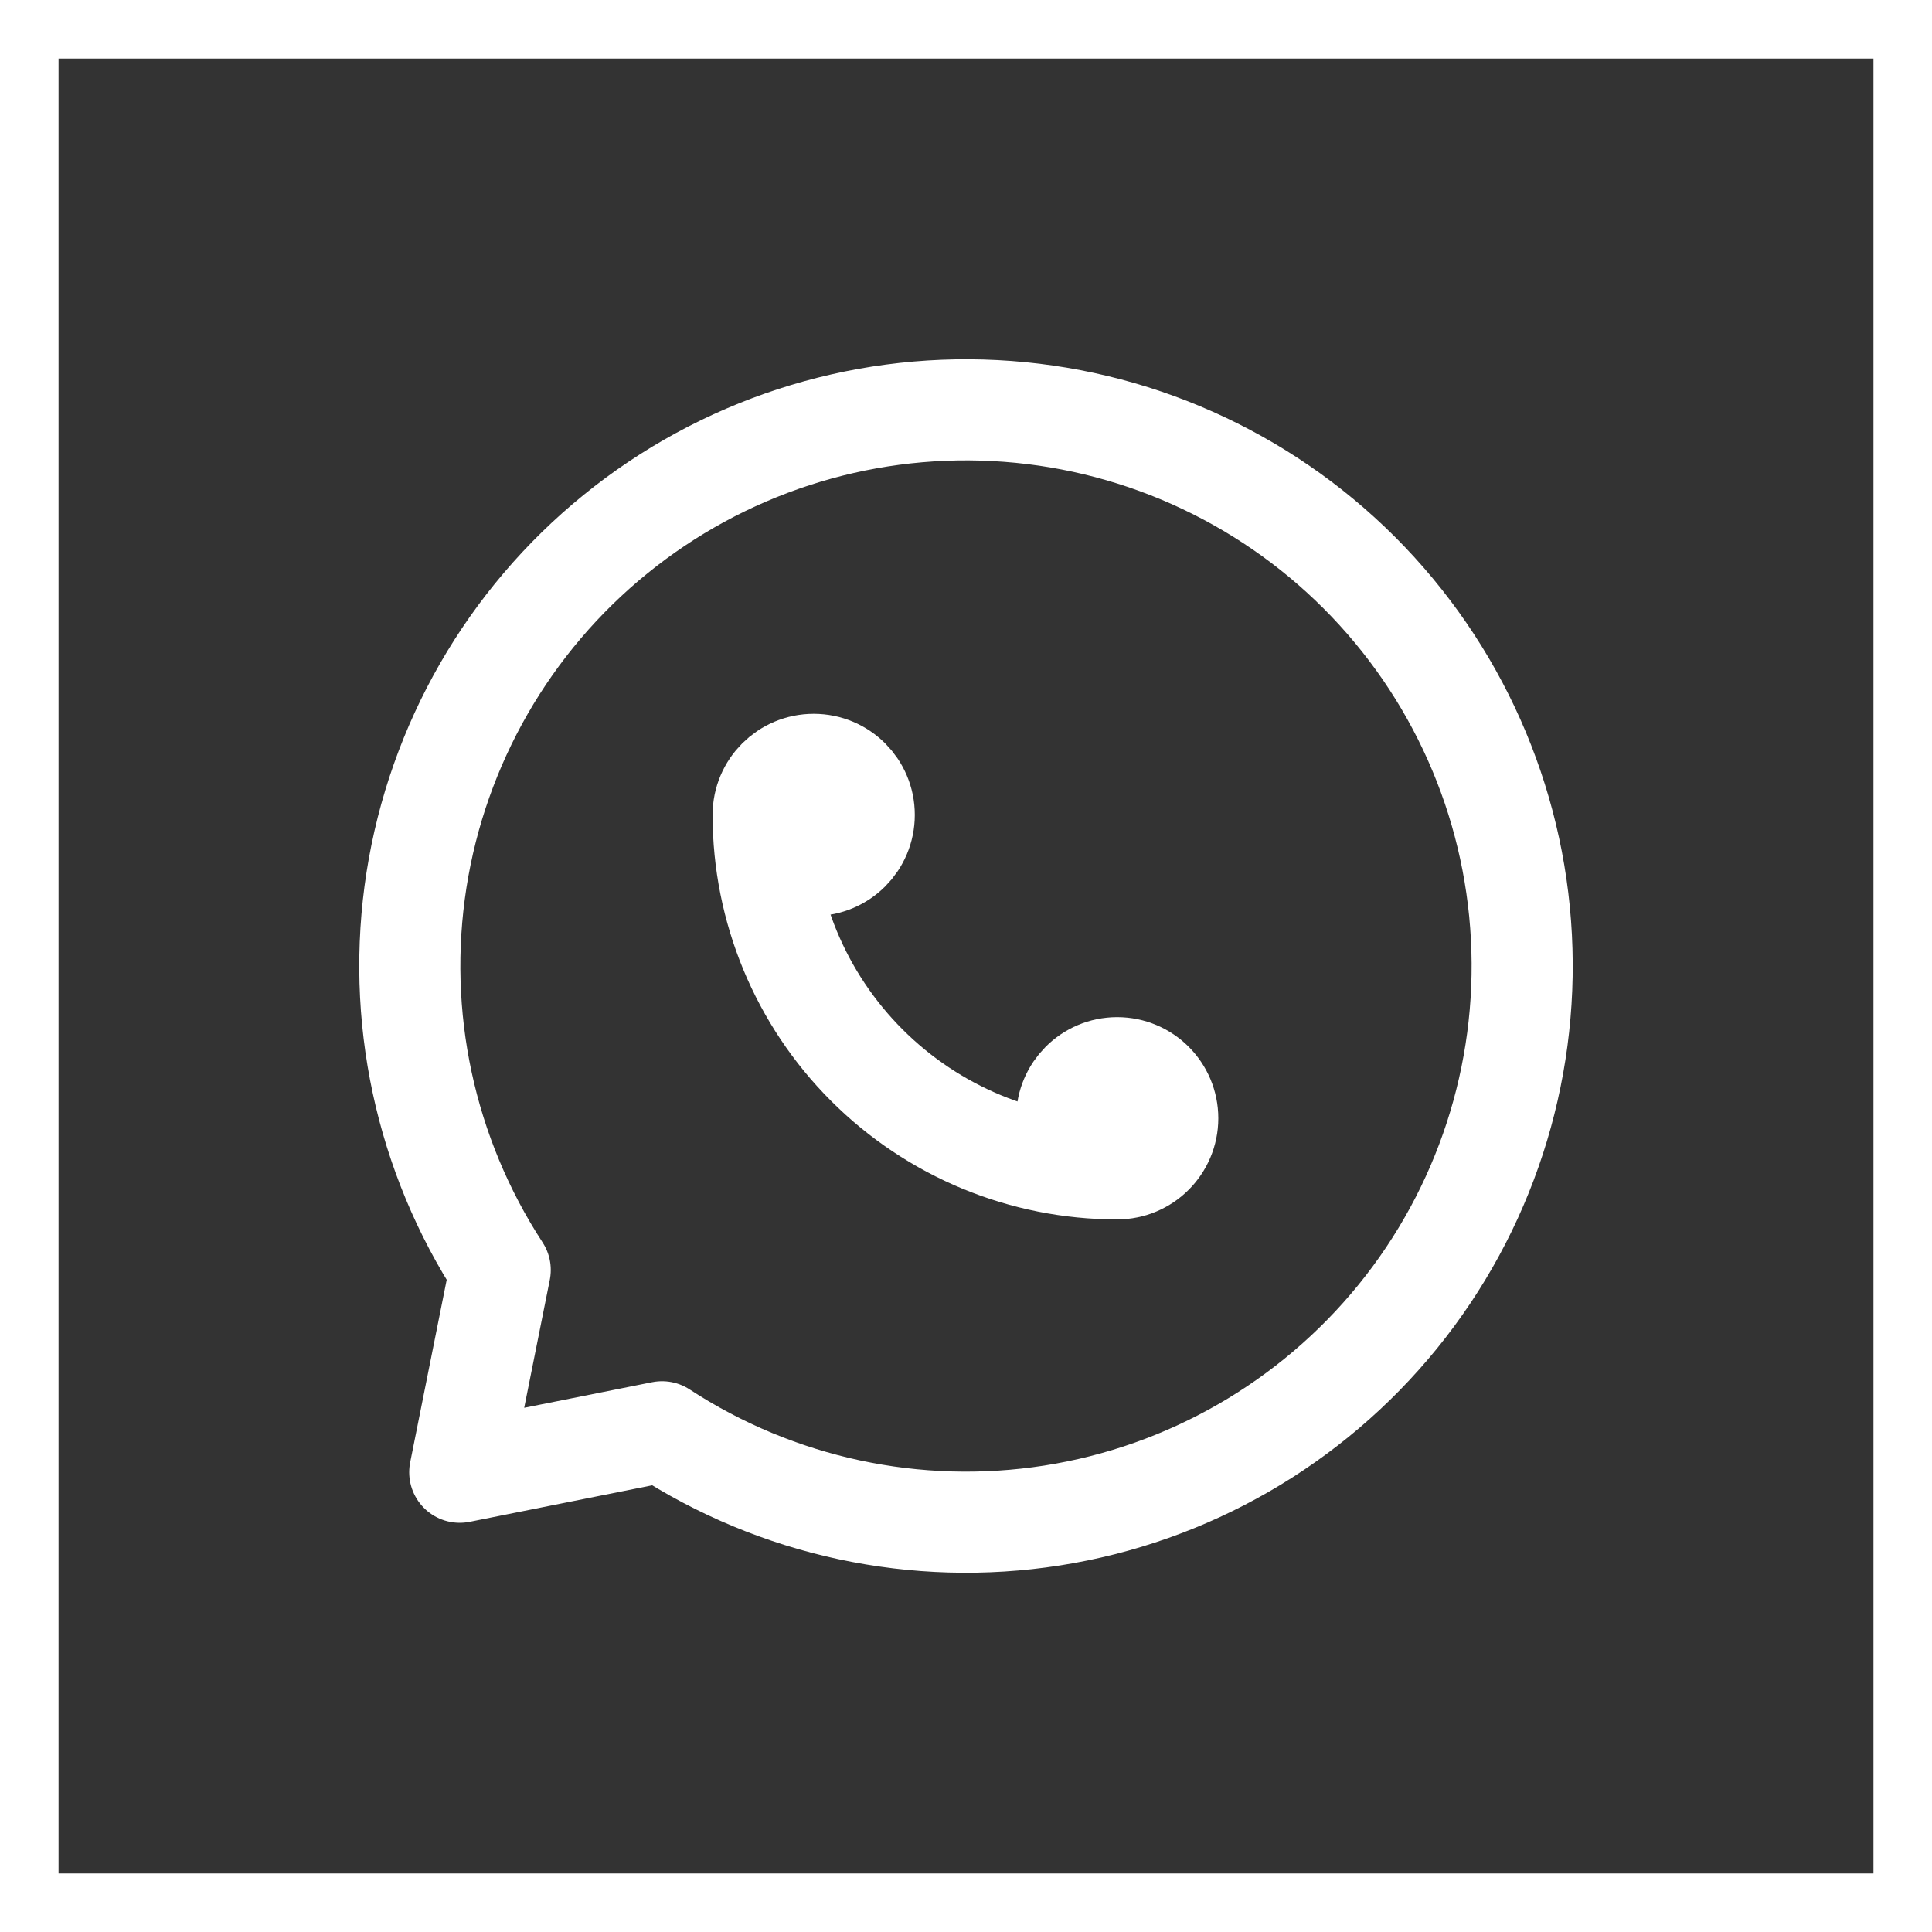 <svg width="33" height="33" viewBox="0 0 33 33" fill="none" xmlns="http://www.w3.org/2000/svg">
<rect x="0" y="0" width="33" height="33" fill="#333333" stroke="none"/>
<rect x="0.5" y="0.5" width="32" height="32" stroke="white"/>
<path d="M13.899 14.783C14.376 14.783 14.762 14.396 14.762 13.919C14.762 13.442 14.376 13.056 13.899 13.056C13.422 13.056 13.035 13.442 13.035 13.919C13.035 14.396 13.422 14.783 13.899 14.783Z" stroke="white" stroke-width="1.727" stroke-linecap="round" stroke-linejoin="round"/>
<path d="M19.082 19.965C19.559 19.965 19.946 19.578 19.946 19.101C19.946 18.624 19.559 18.237 19.082 18.237C18.605 18.237 18.219 18.624 18.219 19.101C18.219 19.578 18.605 19.965 19.082 19.965Z" stroke="white" stroke-width="1.727" stroke-linecap="round" stroke-linejoin="round"/>
<path d="M13.035 13.919C13.035 15.523 13.672 17.06 14.806 18.194C15.94 19.328 17.477 19.965 19.081 19.965M11.308 24.456C13.275 25.74 15.649 26.249 17.97 25.886C20.291 25.522 22.395 24.311 23.876 22.487C25.357 20.663 26.109 18.355 25.987 16.008C25.866 13.662 24.879 11.444 23.218 9.782C21.556 8.121 19.338 7.134 16.992 7.013C14.646 6.891 12.337 7.643 10.513 9.124C8.689 10.604 7.478 12.709 7.114 15.03C6.751 17.351 7.26 19.724 8.544 21.692L7.853 25.147L11.308 24.456Z" stroke="white" stroke-width="1.727" stroke-linecap="round" stroke-linejoin="round"/>
</svg>
